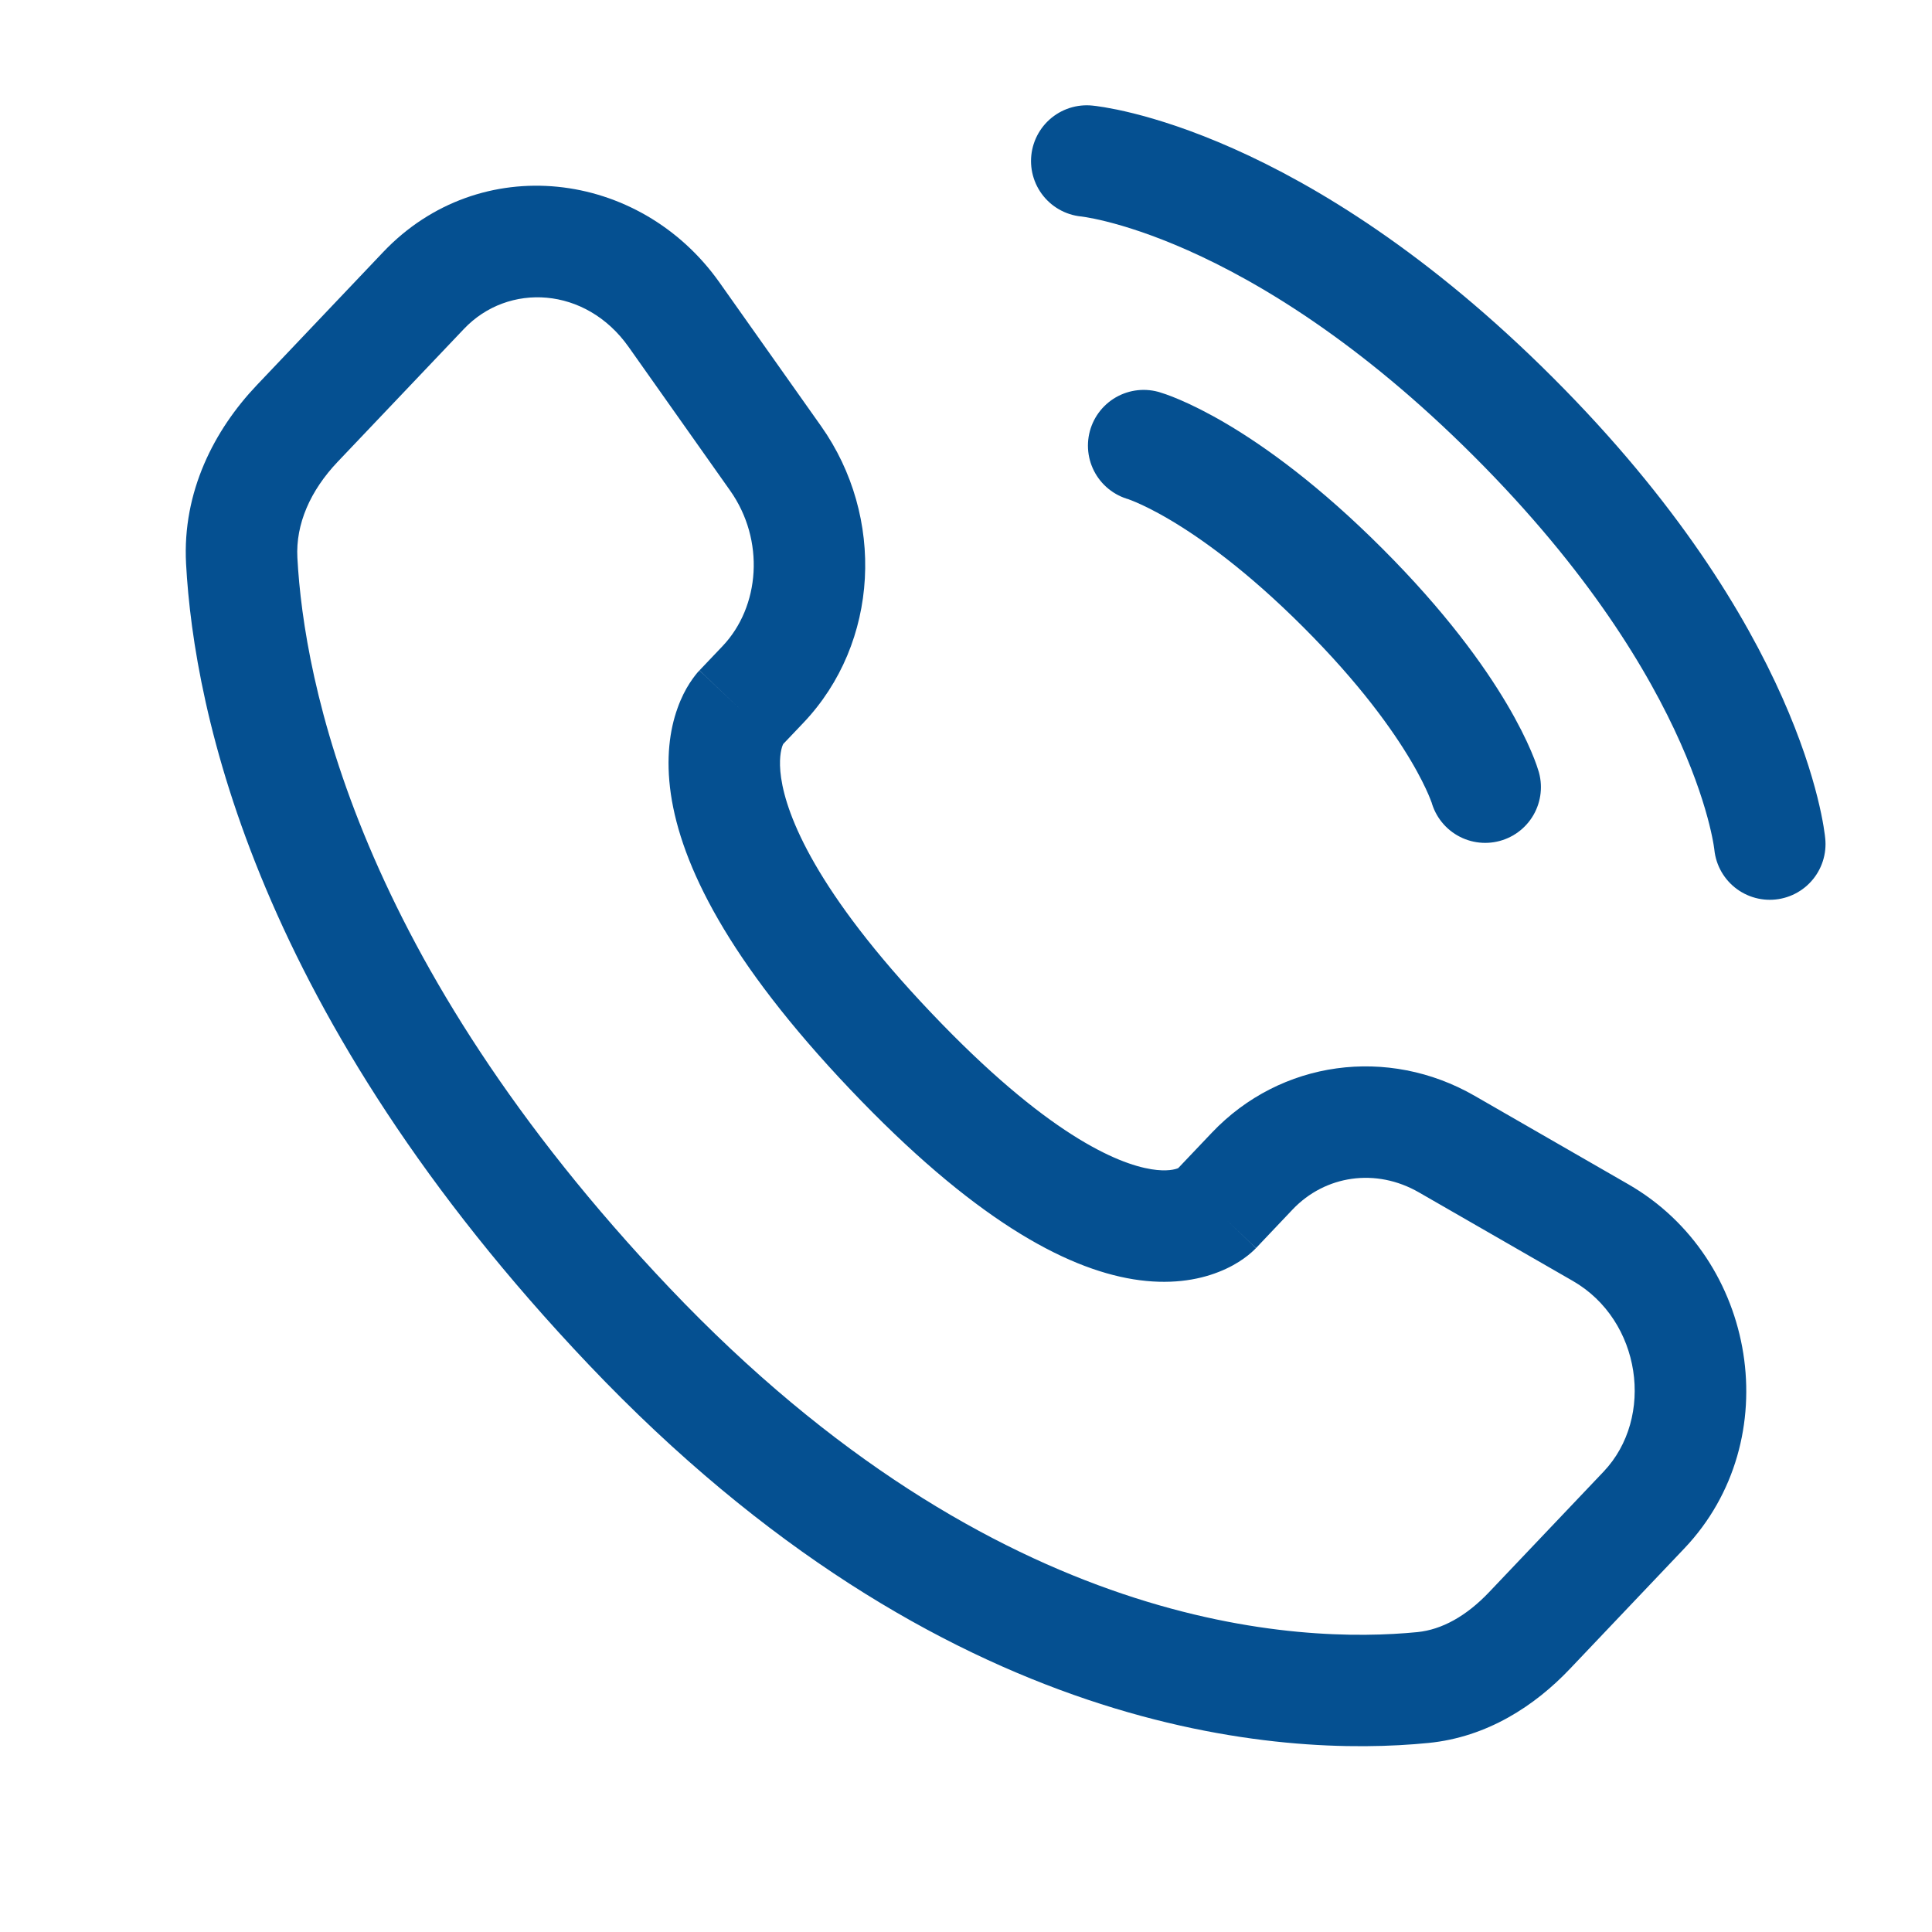 <svg width="26" height="26" viewBox="0 0 26 26" fill="none" xmlns="http://www.w3.org/2000/svg">
<path d="M14.625 2.167C14.625 2.167 17.153 2.396 20.37 5.614C23.588 8.831 23.817 11.359 23.817 11.359" stroke="#055091" stroke-width="1.5" stroke-linecap="round"/>
<path d="M15.391 5.997C15.391 5.997 16.464 6.303 18.072 7.912C19.681 9.521 19.987 10.593 19.987 10.593" stroke="#055091" stroke-width="1.5" stroke-linecap="round"/>
<path d="M16.359 16.279L15.815 15.763L16.359 16.279ZM16.852 15.76L17.396 16.276H17.396L16.852 15.76ZM19.471 15.397L19.096 16.047H19.096L19.471 15.397ZM21.54 16.588L21.166 17.238L21.54 16.588ZM22.123 20.322L22.667 20.838L22.123 20.322ZM20.584 21.942L20.041 21.425L20.584 21.942ZM19.149 22.71L19.223 23.456L19.149 22.71ZM8.467 17.848L9.01 17.332L8.467 17.848ZM3.253 7.546L2.504 7.587L2.504 7.587L3.253 7.546ZM10.267 9.212L10.811 9.728V9.728L10.267 9.212ZM10.437 6.168L11.05 5.735V5.735L10.437 6.168ZM9.071 4.235L8.459 4.668L8.459 4.668L9.071 4.235ZM5.7 3.909L6.244 4.426V4.426L5.7 3.909ZM3.999 5.7L3.456 5.183L3.456 5.183L3.999 5.7ZM11.985 14.144L12.529 13.627L11.985 14.144ZM16.903 16.796L17.396 16.276L16.309 15.243L15.815 15.763L16.903 16.796ZM19.096 16.047L21.166 17.238L21.914 15.938L19.845 14.747L19.096 16.047ZM21.58 19.805L20.041 21.425L21.128 22.458L22.667 20.838L21.58 19.805ZM19.076 21.964C17.505 22.119 13.428 21.983 9.01 17.332L7.923 18.365C12.706 23.401 17.263 23.65 19.223 23.456L19.076 21.964ZM9.01 17.332C4.801 12.899 4.091 9.156 4.002 7.506L2.504 7.587C2.611 9.576 3.456 13.662 7.923 18.365L9.01 17.332ZM10.5 10.055L10.811 9.728L9.724 8.695L9.413 9.022L10.5 10.055ZM11.05 5.735L9.683 3.802L8.459 4.668L9.825 6.601L11.05 5.735ZM5.156 3.393L3.456 5.183L4.543 6.216L6.244 4.426L5.156 3.393ZM9.957 9.539C9.413 9.022 9.412 9.023 9.411 9.024C9.411 9.024 9.41 9.025 9.41 9.025C9.409 9.026 9.408 9.027 9.407 9.028C9.405 9.031 9.403 9.033 9.401 9.035C9.397 9.04 9.392 9.045 9.387 9.05C9.378 9.061 9.367 9.074 9.356 9.088C9.334 9.117 9.308 9.152 9.281 9.194C9.226 9.279 9.167 9.391 9.117 9.533C9.014 9.82 8.958 10.204 9.028 10.686C9.167 11.634 9.791 12.923 11.441 14.66L12.529 13.627C10.978 11.995 10.587 10.98 10.512 10.469C10.476 10.221 10.512 10.085 10.53 10.036C10.54 10.009 10.547 9.999 10.544 10.003C10.543 10.005 10.539 10.01 10.532 10.019C10.529 10.023 10.524 10.029 10.519 10.035C10.517 10.038 10.514 10.041 10.511 10.044C10.509 10.046 10.507 10.048 10.506 10.05C10.505 10.051 10.504 10.052 10.503 10.053C10.503 10.053 10.502 10.054 10.502 10.054C10.501 10.055 10.5 10.055 9.957 9.539ZM11.441 14.66C13.087 16.393 14.322 17.065 15.252 17.216C15.729 17.293 16.113 17.231 16.401 17.117C16.542 17.062 16.653 16.997 16.736 16.938C16.778 16.908 16.812 16.881 16.84 16.856C16.854 16.844 16.866 16.833 16.876 16.823C16.881 16.818 16.886 16.813 16.891 16.808C16.893 16.806 16.895 16.804 16.897 16.802C16.898 16.801 16.899 16.8 16.9 16.799C16.901 16.798 16.901 16.798 16.901 16.797C16.902 16.797 16.903 16.796 16.359 16.279C15.815 15.763 15.816 15.762 15.817 15.761C15.817 15.761 15.818 15.761 15.818 15.76C15.819 15.759 15.82 15.758 15.821 15.757C15.822 15.756 15.824 15.754 15.826 15.752C15.829 15.749 15.832 15.746 15.835 15.743C15.841 15.737 15.846 15.733 15.851 15.729C15.859 15.721 15.866 15.716 15.869 15.714C15.875 15.71 15.87 15.715 15.851 15.722C15.819 15.735 15.709 15.77 15.493 15.735C15.037 15.661 14.084 15.265 12.529 13.627L11.441 14.66ZM9.683 3.802C8.606 2.279 6.455 2.025 5.156 3.393L6.244 4.426C6.839 3.799 7.883 3.854 8.459 4.668L9.683 3.802ZM4.002 7.506C3.978 7.052 4.176 6.603 4.543 6.216L3.456 5.183C2.884 5.785 2.452 6.618 2.504 7.587L4.002 7.506ZM20.041 21.425C19.732 21.751 19.402 21.931 19.076 21.964L19.223 23.456C20.013 23.378 20.655 22.957 21.128 22.458L20.041 21.425ZM10.811 9.728C11.838 8.648 11.912 6.954 11.05 5.735L9.825 6.601C10.298 7.27 10.228 8.164 9.724 8.695L10.811 9.728ZM21.166 17.238C22.089 17.769 22.272 19.076 21.58 19.805L22.667 20.838C24.052 19.38 23.65 16.937 21.914 15.938L21.166 17.238ZM17.396 16.276C17.834 15.816 18.517 15.713 19.096 16.047L19.845 14.747C18.679 14.076 17.235 14.268 16.309 15.243L17.396 16.276Z" fill="#055091"/>
</svg>
